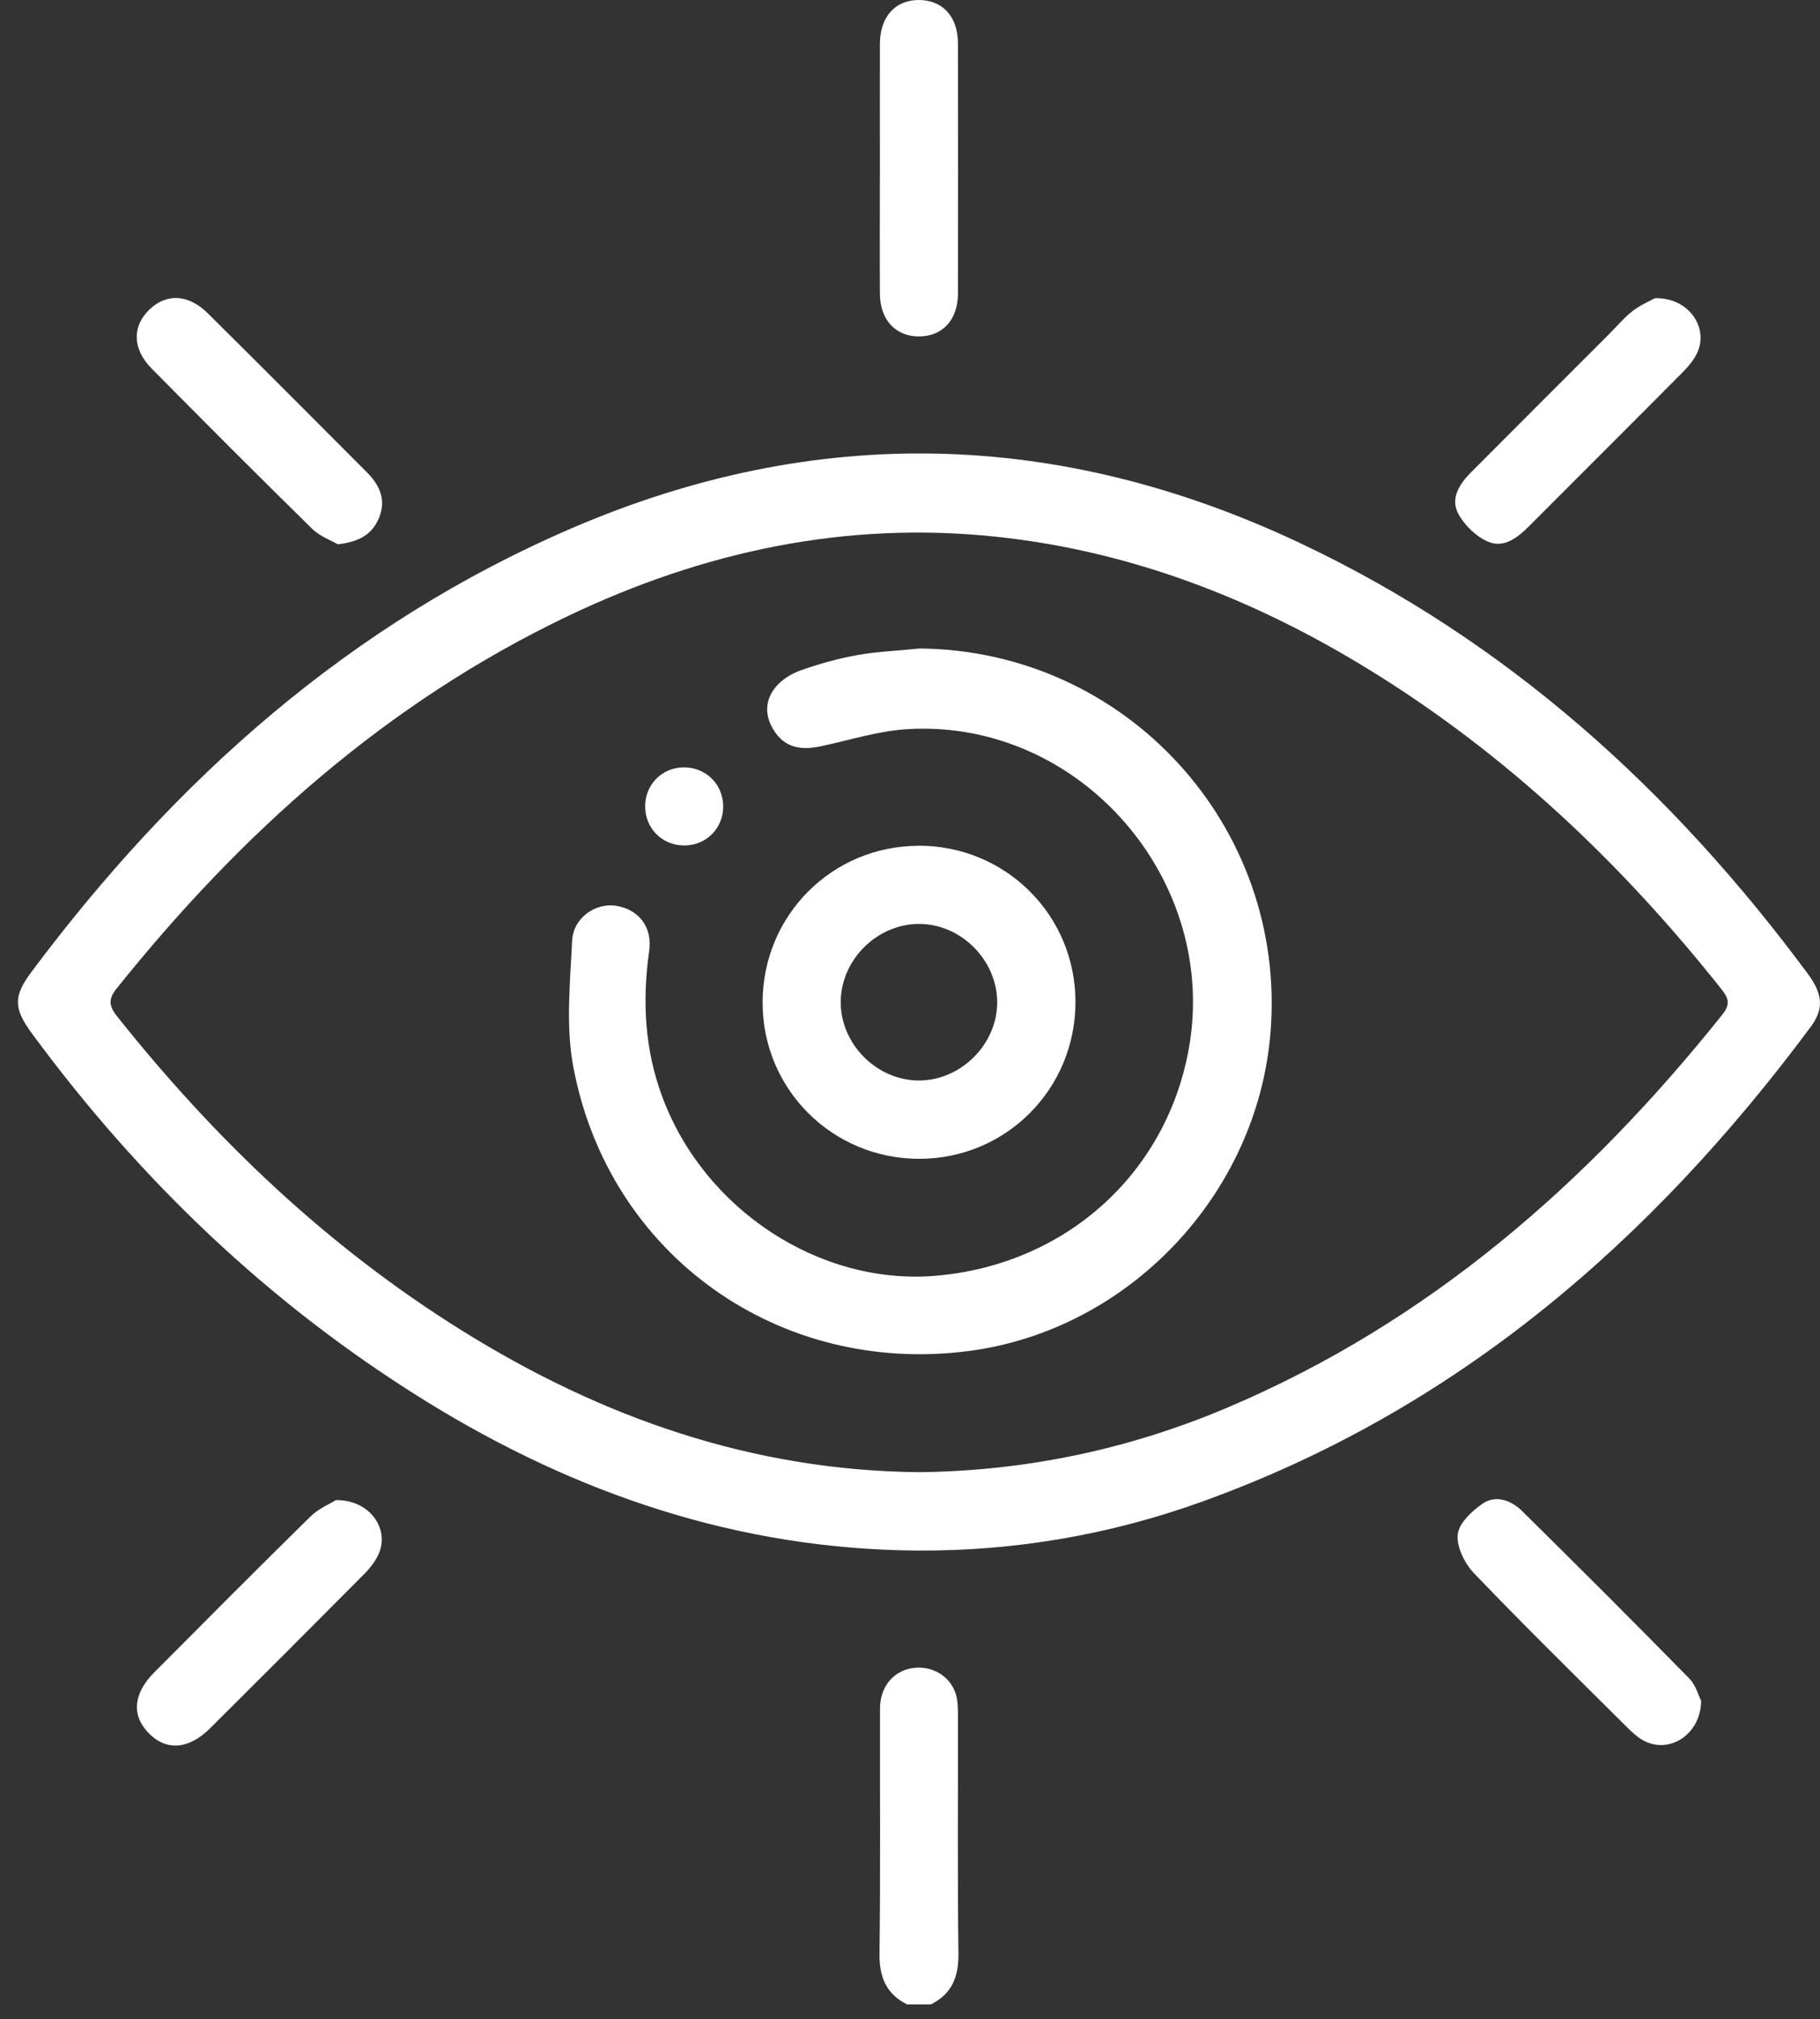 <svg width="101" height="112" viewBox="0 0 101 112" fill="none" xmlns="http://www.w3.org/2000/svg">
<rect x="0" y="0" width="101" height="112" fill="#333333" stroke="none"/>
<path d="M50.349 111.186C49.172 110.602 48.794 109.659 48.808 108.351C48.866 103.828 48.826 99.304 48.835 94.78C48.835 93.572 49.558 92.7 50.618 92.529C51.674 92.359 52.698 92.929 53.031 93.931C53.152 94.295 53.161 94.713 53.161 95.103C53.17 99.519 53.13 103.931 53.188 108.347C53.206 109.65 52.829 110.598 51.652 111.182H50.349V111.186Z" fill="white"/>
<path d="M50.942 86.006C41.014 85.943 31.979 82.88 23.619 77.709C14.994 72.372 7.779 65.485 1.773 57.327C0.749 55.934 0.735 55.261 1.746 53.908C9.724 43.239 19.392 34.6 31.75 29.29C45.317 23.459 58.821 23.841 72.132 30.117C83.646 35.548 92.784 43.841 100.313 53.998C101.162 55.144 101.229 55.957 100.47 56.977C91.629 68.863 80.802 78.23 66.669 83.306C61.602 85.126 56.346 86.033 50.942 86.006ZM51.045 81.658C56.97 81.586 62.662 80.386 68.112 78.077C79.284 73.342 88.103 65.638 95.596 56.258C96.049 55.687 95.906 55.337 95.528 54.865C89.971 47.866 83.57 41.801 75.924 37.111C69.562 33.208 62.739 30.561 55.281 29.771C46.934 28.886 39.032 30.584 31.512 34.173C21.449 38.976 13.377 46.208 6.463 54.843C5.955 55.476 6.09 55.862 6.526 56.411C11.957 63.225 18.188 69.16 25.609 73.787C33.39 78.639 41.773 81.581 51.041 81.658H51.045Z" fill="white"/>
<path d="M48.83 9.259C48.83 6.981 48.826 4.708 48.83 2.43C48.839 0.934 49.67 0.005 50.986 1.62037e-05C52.307 -0.004 53.161 0.925 53.161 2.412C53.17 7.035 53.17 11.658 53.161 16.28C53.161 17.758 52.276 18.684 50.951 18.661C49.675 18.639 48.839 17.722 48.83 16.298C48.817 13.949 48.83 11.604 48.83 9.254V9.259Z" fill="white"/>
<path d="M18.754 30.193C18.39 29.982 17.752 29.757 17.317 29.326C14.325 26.393 11.364 23.423 8.413 20.44C7.348 19.362 7.326 18.113 8.278 17.183C9.226 16.258 10.452 16.307 11.535 17.381C14.486 20.305 17.424 23.248 20.358 26.195C21.068 26.905 21.45 27.718 21.027 28.738C20.654 29.636 19.949 30.049 18.75 30.193H18.754Z" fill="white"/>
<path d="M91.844 16.541C93.686 16.487 94.832 18.145 94.194 19.551C94.005 19.964 93.686 20.341 93.363 20.665C90.537 23.513 87.694 26.339 84.859 29.182C84.216 29.825 83.457 30.422 82.577 30.045C81.921 29.766 81.283 29.146 80.937 28.517C80.465 27.655 80.986 26.851 81.629 26.204C84.18 23.643 86.737 21.092 89.293 18.535C89.728 18.1 90.128 17.619 90.609 17.246C91.049 16.905 91.584 16.685 91.844 16.541Z" fill="white"/>
<path d="M18.641 83.207C20.497 83.185 21.611 84.766 21.031 86.15C20.856 86.568 20.555 86.959 20.232 87.287C17.379 90.162 14.517 93.023 11.647 95.876C10.461 97.053 9.198 97.129 8.233 96.114C7.294 95.135 7.397 93.935 8.547 92.776C11.427 89.883 14.306 86.986 17.222 84.124C17.684 83.67 18.336 83.401 18.641 83.207Z" fill="white"/>
<path d="M94.405 94.344C94.373 96.244 92.617 97.305 91.206 96.545C90.865 96.361 90.564 96.074 90.285 95.8C87.442 92.969 84.575 90.162 81.799 87.264C81.282 86.725 80.824 85.8 80.896 85.112C80.959 84.488 81.687 83.805 82.289 83.396C83.025 82.898 83.875 83.23 84.468 83.814C87.581 86.882 90.676 89.973 93.74 93.095C94.117 93.477 94.27 94.084 94.405 94.344Z" fill="white"/>
<path d="M51.009 35.97C62.473 36.056 71.444 45.835 70.505 57.291C69.769 66.253 62.657 73.76 53.794 74.933C43.25 76.325 33.785 69.632 31.817 59.182C31.39 56.923 31.637 54.515 31.75 52.179C31.813 50.898 33.057 50.063 34.189 50.242C35.425 50.44 36.215 51.397 36.027 52.74C35.631 55.512 35.775 58.216 36.759 60.853C39.095 67.12 45.51 71.307 51.93 70.764C59.05 70.157 64.625 65.216 65.941 58.342C67.752 48.895 59.984 39.901 50.411 40.44C48.812 40.53 47.23 41.029 45.649 41.374C44.625 41.599 43.686 41.572 43.026 40.633C42.446 39.811 42.397 38.904 43.035 38.122C43.376 37.7 43.92 37.363 44.436 37.183C45.452 36.824 46.503 36.527 47.563 36.339C48.695 36.136 49.859 36.092 51.004 35.975L51.009 35.97Z" fill="white"/>
<path d="M50.982 46.909C55.811 46.909 59.679 50.755 59.683 55.575C59.683 60.404 55.833 64.272 51.017 64.277C46.193 64.277 42.32 60.422 42.32 55.611C42.32 50.782 46.166 46.918 50.986 46.914L50.982 46.909ZM55.339 55.557C55.312 53.203 53.273 51.208 50.937 51.249C48.623 51.289 46.669 53.261 46.655 55.571C46.642 57.911 48.659 59.937 51.004 59.932C53.349 59.928 55.362 57.893 55.339 55.557Z" fill="white"/>
<path d="M37.973 46.896C36.742 46.896 35.794 45.943 35.803 44.708C35.812 43.517 36.724 42.592 37.905 42.565C39.141 42.538 40.115 43.472 40.133 44.699C40.151 45.93 39.203 46.896 37.973 46.896Z" fill="white"/>
</svg>

